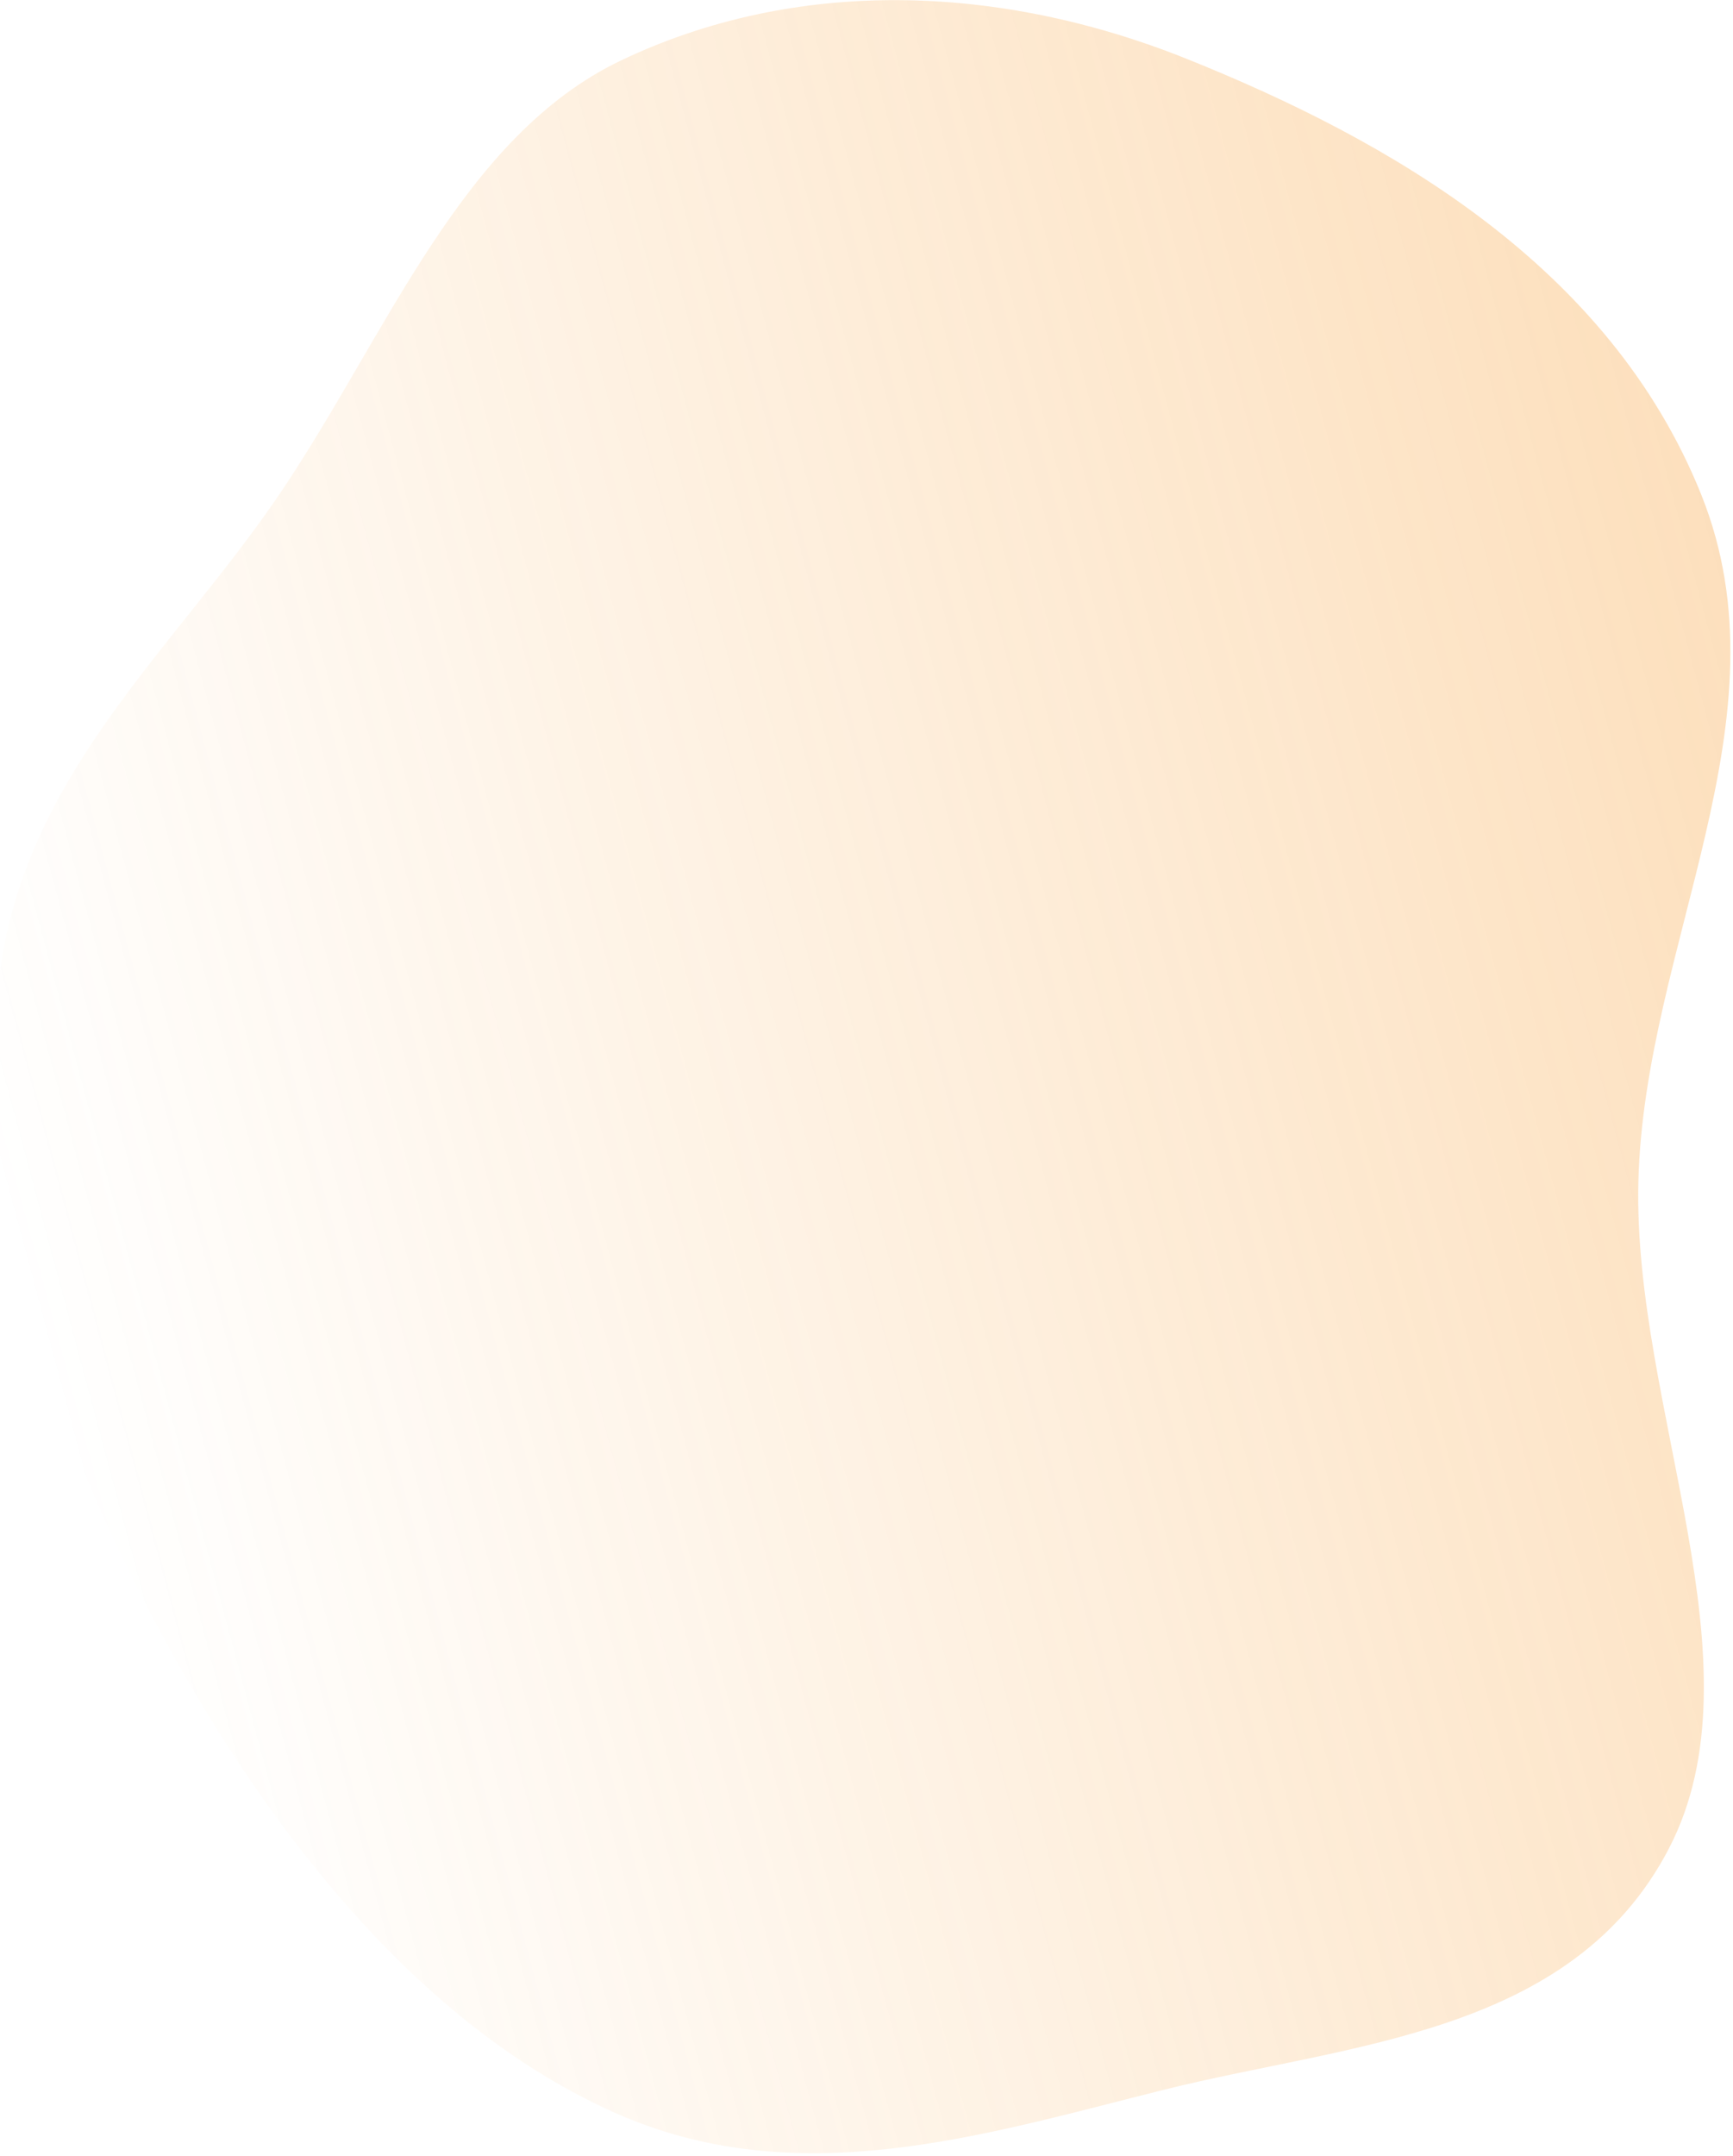 <svg width="547" height="680" viewBox="0 0 547 680" fill="none" xmlns="http://www.w3.org/2000/svg">
<path opacity="0.5" fill-rule="evenodd" clip-rule="evenodd" d="M367.598 659.084C310.375 673.358 251.579 692.164 193.747 666.252C134.62 639.759 87.403 581.818 52.327 517.823C17.852 454.927 -7.699 381.811 -0.624 311.635C6.088 245.057 54.992 205.291 88.921 154.824C122.381 105.055 145.759 43.003 196.096 19.029C250.919 -7.082 315.041 -5.357 374.811 18.66C437.996 44.05 507.862 83.557 536.97 156.002C565.436 226.849 518.935 297.751 517.127 372.86C515.409 444.2 557.049 525.085 526.687 583.205C496.02 641.908 425.71 644.589 367.598 659.084Z" fill="url(#paint0_linear_1818_3610)"/>
<defs>
<linearGradient id="paint0_linear_1818_3610" x1="960.048" y1="157.338" x2="8.836" y2="412.215" gradientUnits="userSpaceOnUse">
<stop stop-color="#F7941E"/>
<stop offset="1" stop-color="#F7941E" stop-opacity="0"/>
</linearGradient>
</defs>
</svg>
